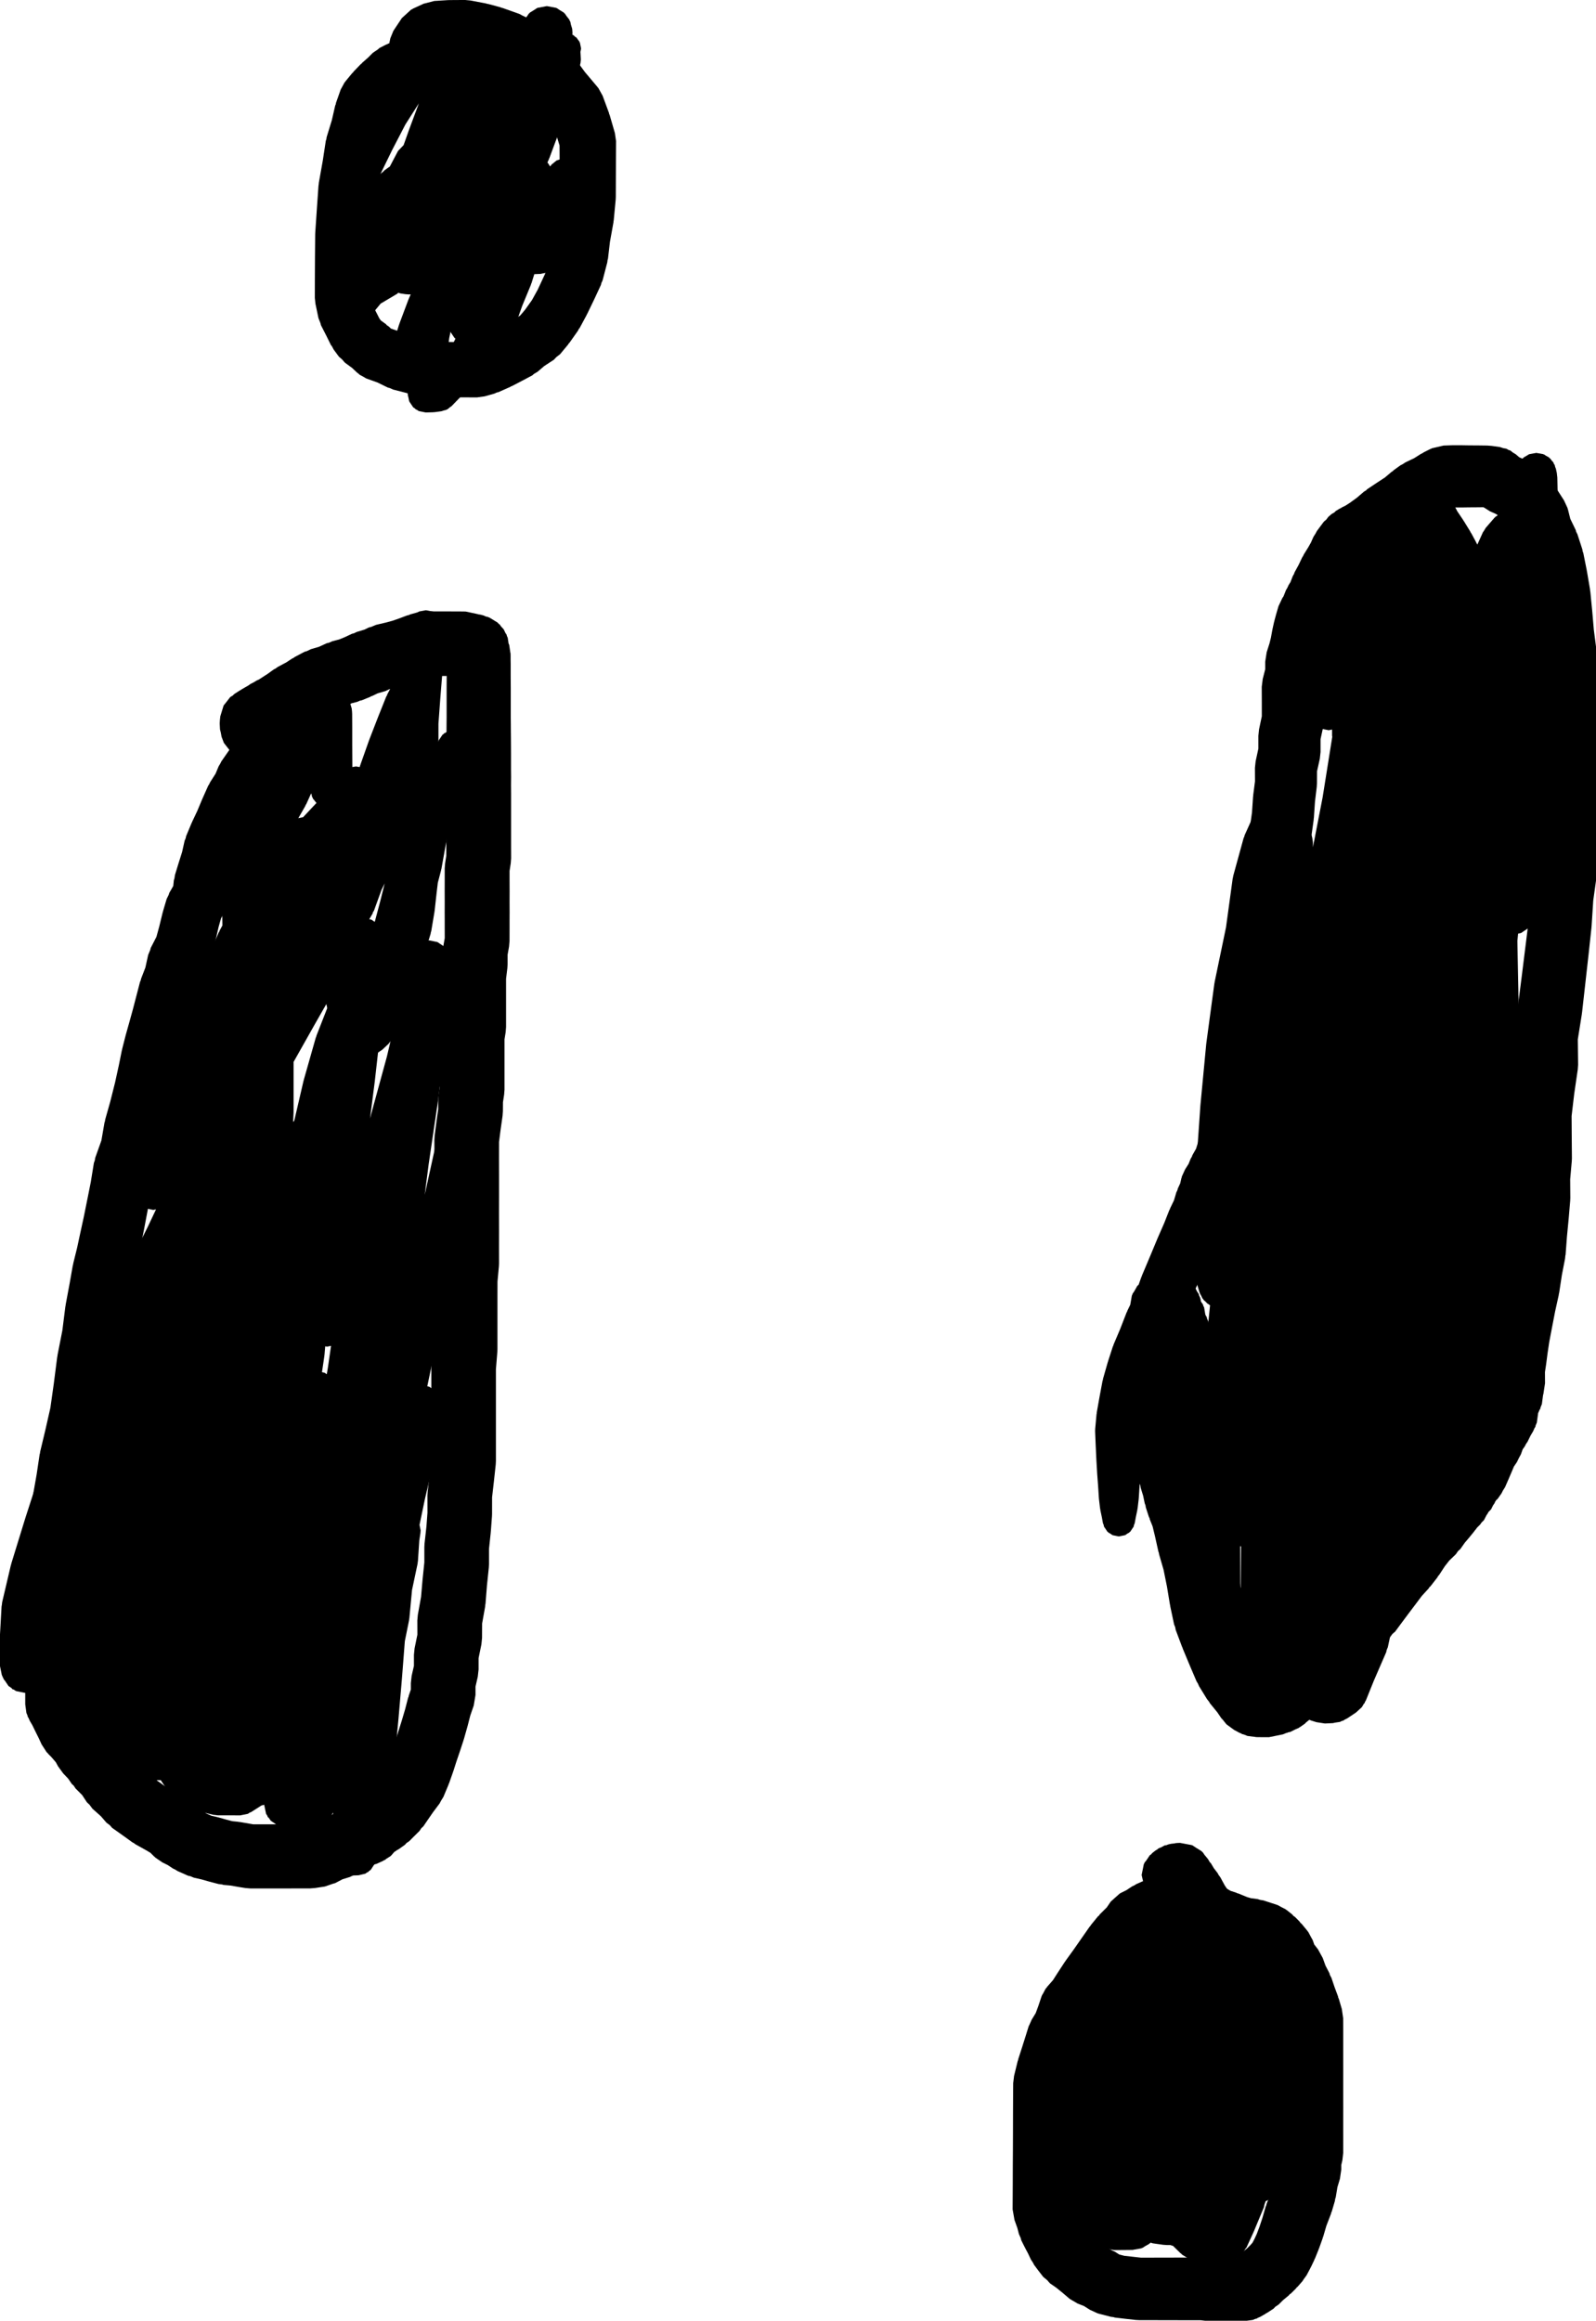 <?xml version="1.0" encoding="UTF-8" standalone="no"?>
<svg
   xmlns:dc="http://purl.org/dc/elements/1.1/"
   xmlns:cc="http://creativecommons.org/ns#"
   xmlns:rdf="http://www.w3.org/1999/02/22-rdf-syntax-ns#"
   xmlns:svg="http://www.w3.org/2000/svg"
   xmlns="http://www.w3.org/2000/svg"
   xmlns:sodipodi="http://sodipodi.sourceforge.net/DTD/sodipodi-0.dtd"
   xmlns:inkscape="http://www.inkscape.org/namespaces/inkscape"
   viewBox="0 0 251.65 365.857"
   width="251.65"
   height="365.857"
   version="1.1"
   id="svg54"
   sodipodi:docname="OM_Logo_SuperShort.svg"
   inkscape:version="0.92.4 (5da689c313, 2019-01-14)">
  <defs
     id="defs58" />
  <sodipodi:namedview
     pagecolor="#ffffff"
     bordercolor="#666666"
     borderopacity="1"
     objecttolerance="10"
     gridtolerance="10"
     guidetolerance="10"
     inkscape:pageopacity="0"
     inkscape:pageshadow="2"
     inkscape:window-width="1920"
     inkscape:window-height="1017"
     id="namedview56"
     showgrid="false"
     inkscape:zoom="0.53551554"
     inkscape:cx="-365.67755"
     inkscape:cy="25.545864"
     inkscape:window-x="-8"
     inkscape:window-y="-8"
     inkscape:window-maximized="1"
     inkscape:current-layer="svg54" />
  <rect
     id="rect4"
     height="0.724"
     width="0.724"
     y="-622.579"
     x="-1098.801"
     class="anchor"
     style="stroke-width:0.724" />
  <g
     id="g8"
     transform="matrix(0.724,0,0,0.724,-838.233,-622.579)">
    <rect
       id="rect6"
       height="1"
       width="1"
       y="0"
       x="0"
       class="anchor" />
  </g>
  <g
     id="g16"
     transform="matrix(0.724,0,0,0.724,79.775,11.473)">
    <path
       style="fill:#000000"
       inkscape:connector-curvature="0"
       id="path10"
       d="m -7.677,-15.733 3.409,0.656 0.177,0.068 0.251,0.034 2.644,0.713 0.225,0.105 0.216,0.037 3.726,1.327 0.594,0.326 0.786,0.377 2.947,1.974 0.067,0.074 0.14,0.073 3.025,2.223 0.271,0.319 0.451,0.305 2.813,2.819 0.307,0.456 0.314,0.269 2.508,3.414 2.774,3.295 0.059,0.102 0.101,0.096 0.806,1.452 0.112,0.19 0.002,0.016 0.004,0.006 1.386,3.751 0.042,0.232 0.11,0.232 1.136,3.916 0.254,1.756 v 0.039 l -0.024,3.776 -0.016,4.112 v 0 l -0.015,4.287 -0.002,0.006 -0.025,0.543 -0.423,4.481 -0.035,0.122 -0.033,0.363 -0.755,4.195 -0.431,3.69 -0.085,0.271 -0.067,0.524 -1.019,3.909 -0.275,0.608 -0.083,0.372 -1.459,3.141 -0.015,0.017 -0.004,0.021 -1.551,3.22 -0.077,0.086 -0.03,0.121 -1.516,2.813 -0.151,0.158 -0.214,0.425 -1.855,2.63 -0.139,0.121 -0.135,0.234 -1.762,2.121 -0.833,0.649 -0.496,0.535 -2.115,1.387 -1.459,1.251 -0.813,0.483 -0.279,0.265 -2.158,1.154 -0.06,0.015 -0.038,0.036 -2.237,1.161 -0.14,0.034 -0.217,0.138 -2.575,1.147 -0.357,0.077 -0.502,0.234 -2.137,0.601 -1.673,0.235 H -6.323 L -8.93,70.68 v 0 l -2.581,-0.008 -3,0.016 h -0.033 -2.942 l -1.684,-0.24 -2.558,-0.741 -2.853,-0.732 -0.73,-0.329 -0.384,-0.089 -2.302,-1.128 -2.32,-0.829 -0.095,-0.052 -0.082,-0.016 -0.336,-0.215 -1.075,-0.591 -0.235,-0.244 -0.212,-0.135 -1.173,-1.095 -1.572,-1.151 -0.59,-0.692 -0.682,-0.581 -1.165,-1.581 -0.377,-0.72 -0.191,-0.212 -0.979,-1.99 -10e-4,-0.004 -1.206,-2.362 -0.103,-0.424 -0.44,-1.11 -0.658,-3.157 -0.132,-1.256 V 49 l 0.007,-3.868 v 0 l 10e-4,-0.017 0.023,-4.709 v -10e-4 -0.022 l 0.047,-5.215 0.002,-0.009 0.012,-0.332 0.353,-5.229 v -0.002 l 0.353,-5.055 0.033,-0.126 0.043,-0.479 0.848,-4.751 0.668,-4.379 0.116,-0.333 0.069,-0.464 1.128,-3.683 0.729,-3.178 0.125,-0.295 0.051,-0.299 1.022,-2.899 0.007,-0.014 0.003,-0.014 0.102,-0.177 0.73,-1.34 0.088,-0.085 0.053,-0.092 1.527,-1.854 0.158,-0.124 0.129,-0.199 1.527,-1.588 0.203,-0.142 0.139,-0.186 1.331,-1.175 1,-1.005 1.113,-0.754 0.315,-0.291 1.507,-0.777 0.195,-0.047 0.22,-0.149 0.23,-0.046 0.239,-1.114 0.662,-1.621 0.073,-0.082 0.017,-0.055 1.758,-2.64 2.058,-1.872 0.207,-0.052 0.136,-0.119 2.367,-1.091 0.246,-0.055 2.044,-0.529 2.913,-0.18 0.367,-0.012 0.007,-0.002 3.361,-0.023 h 0.048 z M 1.9,1.984 0,2.771 H -0.037 L -2.083,2.743 -4.363,2.909 -5.325,3.065 -5.969,3.119 -6.329,3.102 -6.395,3.096 -7.398,3.267 -7.633,3.261 -8.373,3.22 l -0.21,0.057 -1.045,0.077 -0.921,0.121 -0.223,0.015 -0.05,0.013 -1.739,0.134 -1.359,0.164 h -0.008 l -1.361,0.174 -0.177,0.012 -0.043,0.012 -1.814,0.163 -0.133,0.006 -0.022,0.006 -1.825,0.118 -0.111,0.004 -0.013,0.003 -1.917,0.086 -0.089,0.002 -0.007,0.001 -0.113,0.003 -0.182,0.211 -0.15,0.113 -0.116,0.172 -1.318,1.323 -1.301,1.393 -0.744,0.916 -0.557,1.581 -0.67,3.048 -0.074,0.178 -0.032,0.216 -1.047,3.47 -0.605,4.06 -0.012,0.033 -0.005,0.064 -0.772,4.492 -0.302,4.742 v 0.001 l -0.306,4.978 0.046,4.998 v 0.027 0 l 0.023,4.706 v 0.02 0 l 0.007,3.242 0.38,1.782 0.876,1.668 0.015,0.061 0.035,0.038 0.801,1.573 0.322,0.436 1.108,0.8 0.218,0.254 0.385,0.248 0.49,0.465 1.439,0.505 0.339,0.184 0.215,0.049 2.088,0.995 2.413,0.62 0.065,0.029 0.072,0.01 1.785,0.517 h 2.08 l 0.032,10e-4 3.001,0.015 2.581,-0.008 h 10e-4 v 0 l 1.846,-0.005 0.947,-0.245 1.998,-0.917 2.085,-1.082 0.003,-0.001 1.552,-0.843 1.268,-1.087 0.425,-0.252 0.203,-0.22 1.711,-1.122 1.047,-1.233 1.507,-2.112 1.264,-2.291 1.415,-3.044 10e-4,-10e-4 1.162,-2.561 0.759,-2.914 0.344,-3.423 0.026,-0.091 0.023,-0.269 0.691,-4.176 0.371,-3.938 -0.014,-3.984 v 0 L 11.689,18.694 11.671,15.822 10.786,12.936 9.803,10.396 7.554,7.798 7.468,7.655 7.369,7.575 4.907,4.459 2.667,2.354 1.956,1.85 Z"
       fill-mode="evenodd" />
    <g
       id="g14"
       transform="translate(-9.25,40.375)">
      <path
         style="fill:#000000"
         inkscape:connector-curvature="0"
         id="path12"
         d="m 20.167,-54.517 0.074,0.045 0.076,0.015 0.508,0.343 1.023,0.628 0.104,0.132 0.127,0.086 0.366,0.542 0.615,0.785 0.074,0.238 0.133,0.197 0.133,0.657 0.265,0.853 0.036,0.305 0.041,0.679 -0.035,0.316 0.359,0.225 0.192,0.203 0.382,0.257 0.339,0.504 0.213,0.224 0.038,0.148 0.125,0.186 0.263,1.3 -0.144,0.713 0.006,0.138 v 0.001 l 0.077,1.396 0.006,0.19 -0.075,0.695 -0.629,2.909 -0.054,0.088 -0.042,0.254 -1.298,3.873 -1.288,4.503 -0.066,0.097 -0.04,0.213 -1.947,4.975 -1.416,3.812 -0.06,0.077 -0.029,0.134 -0.338,0.747 0.044,0.065 0.101,0.08 0.422,0.696 0.009,0.014 0.056,-0.078 0.12,-0.105 0.118,-0.198 1.112,-0.905 0.058,-0.02 0.035,-0.031 0.202,-0.05 1.112,-0.378 0.742,-0.111 0.623,-0.047 0.247,0.007 1.435,0.087 0.201,0.052 0.583,0.077 0.732,0.196 0.145,0.097 0.32,0.065 1.207,0.814 0.185,0.273 0.137,0.093 0.077,0.226 0.415,0.615 0.298,1.477 -0.192,0.953 0.007,0.097 0.012,0.296 -0.167,1.087 -0.568,1.81 -0.576,2.73 -0.063,0.101 -0.049,0.3 -1.184,3.561 -0.356,0.482 -0.18,0.57 -2.039,2.905 -1.254,2.469 -0.194,0.209 -0.937,1.173 -1.905,1.531 -0.554,0.312 -0.353,0.253 -0.166,0.04 -0.183,0.103 -0.855,0.148 -0.424,0.103 -1.081,0.048 h -0.002 l -0.329,0.017 -0.62,1.995 -0.071,0.1 -0.04,0.202 -1.901,4.606 -1.447,4.056 -0.081,0.107 -0.042,0.186 -1.382,2.993 -0.093,0.106 -0.039,0.15 -1.036,1.079 -0.248,0.284 -0.033,0.01 -0.027,0.028 -1.392,0.864 -0.209,0.06 -0.319,0.219 -1.274,0.271 -0.179,0.397 -0.082,0.095 -0.035,0.136 -2.384,4.38 -0.135,0.139 -0.048,0.157 -2.22,3.274 -0.194,0.174 -0.211,0.321 -2.276,2.349 -0.329,0.227 -0.573,0.459 -0.172,0.057 -0.137,0.094 -0.412,0.085 -0.579,0.189 -1.406,0.189 -0.391,0.027 -0.035,0.008 -1.507,0.039 -0.105,10e-4 -1.49,-0.3 -0.431,-0.291 -0.233,-0.072 -0.151,-0.187 -0.402,-0.271 -0.82,-1.217 -0.008,-0.039 -0.015,-0.019 -0.049,-0.118 -0.125,-0.637 -0.162,-0.663 -0.024,-0.494 -0.004,-0.192 v -0.053 l 0.015,-1.082 -0.893,0.181 -1.624,-0.328 -1.327,-0.895 -0.895,-1.327 -0.328,-1.624 0.168,-1.171 0.03,-0.107 0.002,-0.003 0.424,-1.424 0.131,-0.186 0.079,-0.355 1.169,-2.482 1.168,-3.749 0.04,-0.057 0.022,-0.119 2.005,-5.351 0.052,-0.066 0.025,-0.116 0.4,-0.896 -0.306,0.008 -0.142,0.002 -0.713,-0.054 -1.12,-0.172 -0.427,-0.149 -0.218,0.222 -3.574,2.123 -0.03,0.008 -1.308,1.581 -0.051,0.04 -0.042,0.068 -1.075,0.838 -0.074,0.023 -0.052,0.04 -0.309,0.07 -0.917,0.281 -0.397,0.045 -0.284,0.017 -0.17,0.033 -1.487,-0.293 -0.016,-0.01 -0.017,-0.004 -0.4,-0.27 -0.791,-0.517 -0.021,-0.03 -0.03,-0.02 -0.308,-0.456 -0.485,-0.687 -0.013,-0.053 -0.031,-0.046 -0.12,-0.592 -0.171,-0.725 -0.995,-1.476 -0.388,-1.922 V 5.762 L -27.965,4.82 -28.42,4.513 -28.664,4.436 -28.809,4.25 -29.204,3.984 -30.055,2.722 -30.073,2.632 -30.108,2.588 -30.238,2.248 -30.385,1.461 -30.513,0.928 -30.544,0.181 -30.548,0 v -2.102 l 0.024,-0.443 0.353,-3.295 0.079,-0.26 0.066,-0.453 1.193,-4.038 1.155,-4.688 0.078,-0.12 0.053,-0.296 1.918,-5.133 0.117,-0.15 0.058,-0.24 3.008,-5.878 0.022,-0.024 0.008,-0.031 3.085,-5.71 0.148,-0.154 0.053,-0.172 3.714,-5.414 0.025,-0.023 0.008,-0.023 3.518,-4.925 0.164,-0.143 0.164,-0.251 2.966,-3.09 1.164,-0.81 0.031,-0.007 0.015,-0.012 2.227,-0.932 0.006,-10e-4 0.005,-0.004 1.34,-0.27 v 0 0 l 0.25,0.009 0.764,0.056 0.503,0.136 0.498,0.095 0.108,0.069 0.119,0.032 0.398,0.296 0.419,0.265 0.076,0.101 0.101,0.075 0.26,0.409 0.273,0.366 0.157,-0.046 0.339,-0.229 1.368,-0.276 v 0 l 1.367,0.276 0.101,0.068 0.092,0.022 0.289,0.143 0.183,0.165 0.683,0.461 0.282,0.419 0.189,0.172 0.055,0.189 0.195,0.289 0.264,1.31 -0.025,0.126 -0.006,0.695 0.095,0.006 1.035,0.132 2.056,0.118 0.492,0.126 1.874,-3.143 0.836,-1.476 0.099,-0.472 0.485,-1.115 0.155,-0.714 0.01,-0.086 0.027,-0.088 0.026,-0.122 0.051,-0.123 0.164,-0.521 0.127,-0.629 0.131,-0.195 0.075,-0.24 0.616,-0.785 0.366,-0.542 0.127,-0.086 0.103,-0.132 1.024,-0.628 0.508,-0.343 0.075,-0.015 0.074,-0.045 2.009,-0.375 z m -23.265,71.878 -0.476,3.636 1.648,-3.096 0.181,-0.408 -0.217,-0.146 -0.799,-1.185 -0.039,-0.197 z m -9.557,-46.464 -2.888,5.57 -2.556,5.239 0.226,-0.248 0.376,-0.273 0.236,-0.274 1.105,-0.801 0.099,-0.032 1.765,-3.356 0.031,-0.032 0.012,-0.045 1.209,-1.262 1.157,-3.268 0.009,-0.013 0.004,-0.02 2.16,-5.806 z"
         fill-mode="evenodd" />
    </g>
  </g>
  <g
     id="g24"
     transform="matrix(0.724,0,0,0.724,48.878,110.181)">
    <path
       style="fill:#000000"
       inkscape:connector-curvature="0"
       id="path18"
       d="m 25.294,-19.076 1.497,0.016 1.392,0.007 h 2.25 l 0.05,0.001 1.068,0.007 h 1.068 l 0.093,0.001 1.182,0.016 2.693,0.577 0.055,0.038 0.437,0.056 0.72,0.187 0.503,0.229 0.382,0.077 0.428,0.178 h 0.002 l 0.001,0.001 0.032,0.013 1.707,1.047 0.261,0.289 0.214,0.144 0.246,0.365 0.614,0.681 0.38,0.794 0.253,0.375 0.054,0.265 0.183,0.383 0.191,1.272 0.134,0.287 0.25,1.689 0.047,0.221 0.008,0.498 10e-4,0.114 v 0.698 l 0.015,0.859 0.001,0.125 v 2.419 l 0.008,1.408 v 0.004 0 l 0.008,1.511 v 0.038 6.269 l 0.015,1.473 v 0.038 0 l 0.008,1.412 0.016,1.492 v 0.04 10e-4 l 0.008,1.511 v 0.005 0 l 0.008,1.68 v 0.035 3.498 l 0.015,1.644 v 0.07 0.06 l -0.015,1.788 0.015,1.701 v 0.066 11.674 l 0.008,2.425 v 0.024 l -0.082,1.074 -0.254,1.657 v 1.966 l 0.008,2.51 v 0.023 0.025 l -0.008,2.245 0.008,2.159 v 0.027 0.031 l -0.008,1.75 v 1.918 0.021 l -0.008,2.607 -0.003,0.017 -0.107,1.201 -0.31,1.743 v 2.061 l -0.052,0.849 -0.285,2.356 v 10.498 l -0.088,1.115 -0.248,1.552 v 10.952 l -0.082,1.073 -0.257,1.679 -0.013,2.002 -0.005,0.023 -0.066,0.927 -0.42,2.947 -0.35,2.74 -0.007,3.49 0.008,4.189 v 0.014 3.783 0.014 l -0.008,3.937 0.007,3.768 10e-4,0.015 -10e-4,0.015 -0.007,3.768 0.007,3.43 10e-4,0.017 -0.031,0.652 -0.306,3.302 -0.008,3.368 v 11.341 l -0.023,0.572 -0.313,3.838 v 19.97 l -0.041,0.76 -0.423,3.899 -0.001,0.004 -10e-4,0.001 -0.368,3.23 -0.007,3.638 v 0.003 l -0.019,0.509 -0.254,3.386 -0.01,0.037 -0.008,0.159 -0.373,3.501 v 3.32 l -0.038,0.729 -0.413,3.97 -0.314,3.955 -0.042,0.151 -0.046,0.515 -0.647,3.604 -0.014,3.164 -0.006,0.029 -0.136,1.35 -0.614,3.006 v 2.477 l -0.177,1.569 -0.496,2.173 v 1.807 l -0.384,2.294 -0.754,2.19 -0.609,2.368 -0.025,0.056 -0.009,0.059 -0.754,2.661 -0.053,0.112 -0.018,0.111 -0.786,2.399 -0.009,0.017 -10e-4,0.007 -0.776,2.284 -0.641,2.008 -0.039,0.075 -0.011,0.064 -0.871,2.482 -0.103,0.191 -0.03,0.145 -1.11,2.652 -0.532,0.869 -0.307,0.58 -1.434,1.914 -1.032,1.495 -0.001,0.001 -1.076,1.574 -0.403,0.36 -0.433,0.637 -1.171,1.159 -1.081,1.082 -0.582,0.392 -0.33,0.376 -1.407,0.994 -0.315,0.159 -0.343,0.255 -0.237,0.132 -0.784,0.895 -1,0.637 -0.248,0.224 -0.17,0.043 -0.276,0.175 -1.466,0.662 -0.298,0.065 -0.405,0.21 -0.535,0.18 -0.565,0.398 -0.413,0.209 -0.451,0.316 -1.902,0.976 -0.4,0.098 -0.769,0.38 -1.589,0.49 -1.669,0.867 -0.355,0.087 -1.833,0.633 -2.147,0.331 -1.1,0.086 h -2.928 l -1.918,0.008 h -0.03 -8.071 l -1.112,-0.089 -1.556,-0.25 -0.017,-0.006 -0.026,-0.003 -1.662,-0.288 -1.499,-0.135 -0.339,-0.098 -0.768,-0.098 -1.982,-0.516 -0.053,-0.024 -0.054,-0.007 -1.604,-0.457 -1.687,-0.382 -0.748,-0.315 -0.496,-0.105 -2.314,-1.027 -0.476,-0.303 -0.495,-0.235 -1.153,-0.761 -1.164,-0.574 -1.572,-1.081 -0.118,-0.141 -0.103,-0.069 -0.812,-0.806 -1.046,-0.618 -2.195,-1.218 -0.362,-0.271 -0.303,-0.156 -1.875,-1.352 v 0 l -2.56,-1.817 -0.493,-0.566 -0.74,-0.56 -1.216,-1.408 -1.839,-1.637 -0.653,-0.883 -0.541,-0.499 -1.043,-1.583 -1.424,-1.424 -0.436,-0.648 -0.396,-0.355 -0.779,-1.138 -1.125,-1.187 -0.057,-0.089 -1.024,-1.402 -0.473,-0.87 -0.193,-0.241 -0.835,-0.964 -0.662,-0.662 -0.109,-0.161 -0.221,-0.193 -1.094,-1.694 -0.627,-1.363 -0.667,-1.331 -0.012,-0.052 -0.045,-0.067 -0.657,-1.352 -0.578,-0.986 -0.248,-0.581 -0.181,-0.269 -0.06,-0.294 -0.236,-0.553 -0.258,-1.892 v -3.868 l 0.001,-0.023 0.007,-2.343 v -3.098 -0.017 l 0.008,-3.27 v -6.969 -0.015 l 0.008,-3.776 v -3.355 -0.017 l 0.008,-3.363 0.004,-0.019 0.151,-1.432 0.607,-2.834 0.018,-2.726 0.01,-0.046 0.131,-1.301 0.636,-3.118 0.019,-2.93 0.007,-0.034 0.099,-1.127 0.762,-4.319 0.666,-4.449 0.068,-0.196 0.042,-0.353 1.118,-4.668 v -0.001 l 1.11,-4.897 0.731,-5.181 0.755,-5.899 0.042,-0.128 0.028,-0.291 1.049,-5.331 0.66,-5.246 0.036,-0.11 0.024,-0.258 0.87,-4.662 10e-4,-0.002 0.682,-3.874 0.058,-0.159 0.031,-0.251 0.856,-3.466 0.68,-3.172 0.003,-0.008 0.785,-3.604 0.761,-3.776 0.003,-0.005 0.74,-3.715 0.677,-4.173 0.194,-0.542 0.101,-0.586 1.339,-3.754 0.68,-3.926 0.094,-0.258 0.052,-0.372 1.102,-3.902 1.05,-4.174 0.82,-3.745 0.662,-3.277 0.046,-0.115 0.021,-0.164 0.782,-3.069 0.023,-0.052 0.008,-0.056 0.791,-2.814 0.002,-0.006 0.752,-2.732 v 0 l 0.739,-2.847 0.003,-0.008 0.785,-3.016 0.157,-0.347 0.057,-0.304 0.956,-2.481 0.605,-2.748 0.449,-1.086 0.103,-0.423 1.245,-2.42 0.615,-2.25 0.756,-3.1 0.051,-0.116 0.02,-0.136 0.783,-2.646 0.473,-0.968 0.086,-0.321 0.881,-1.54 0.131,-1.241 0.13,-0.428 0.107,-0.713 0.783,-2.561 0.005,-0.01 0.771,-2.446 0.551,-2.458 0.234,-0.56 0.086,-0.428 1.207,-2.893 0.082,-0.134 0.02,-0.088 1.14,-2.412 1.073,-2.565 0.033,-0.054 0.008,-0.034 1.242,-2.79 0.231,-0.362 0.183,-0.397 1.2,-1.88 0.672,-1.613 0.333,-0.548 0.257,-0.516 1.57,-2.257 0.042,-0.037 0.039,-0.074 0.091,-0.125 -1.197,-1.538 -0.505,-1.334 -0.172,-0.93 -0.165,-0.664 -0.053,-1.038 -0.008,-0.315 0.036,-0.652 0.094,-0.86 0.709,-2.313 0.062,-0.08 0.017,-0.067 0.203,-0.216 1.166,-1.501 0.58,-0.357 0.275,-0.293 1.254,-0.804 0.197,-0.092 0.075,-0.074 1.065,-0.623 0.096,-0.041 0.075,-0.055 0.309,-0.172 0.486,-0.346 0.684,-0.347 0.722,-0.436 0.412,-0.173 0.601,-0.391 0.031,-0.015 0.011,-0.012 1.287,-0.833 1.335,-0.965 0.387,-0.199 0.445,-0.322 1.907,-1.02 1.208,-0.798 0.312,-0.149 0.299,-0.215 2.156,-1.145 0.423,-0.106 0.943,-0.452 1.776,-0.522 1.661,-0.768 0.485,-0.108 0.764,-0.339 1.471,-0.379 1.25,-0.512 1.535,-0.725 0.4,-0.091 0.623,-0.303 1.704,-0.513 0.94,-0.465 0.511,-0.121 1.045,-0.442 2.114,-0.497 1.471,-0.396 1.627,-0.567 v -0.001 l 1.573,-0.6 0.327,-0.061 0.344,-0.161 1.464,-0.408 1.938,-0.269 v 0 z m 2.888,14.085 -1.393,0.008 -0.567,0.006 -0.32,0.089 -1.401,0.535 -0.121,0.023 -0.121,0.064 -1.884,0.657 -0.251,0.043 -0.232,0.108 -1.797,0.5 -0.222,0.03 -0.15,0.063 -1.341,0.305 -0.695,0.352 -0.427,0.104 -0.816,0.391 -1.722,0.505 -1.194,0.576 -0.178,0.041 -0.251,0.15 L 11.296,0.298 10.881,0.381 10.385,0.605 9.043,0.962 7.462,1.693 7.07,1.78 6.487,2.064 4.926,2.533 3.681,3.215 2.476,4.026 2.174,4.173 1.873,4.393 0.892,4.926 0.577,5.325 0.511,5.379 0.455,5.473 l -1.11,1.303 -0.414,0.515 -0.532,0.893 -0.356,0.35 -0.514,0.751 -0.122,0.119 -0.288,0.516 -0.068,0.245 -0.99,1.643 -0.028,0.027 -0.009,0.031 -1.177,1.881 -0.084,0.08 -0.09,0.178 -1.436,2.019 -1.306,1.92 -0.978,1.534 -0.427,1.404 -0.45,0.903 -0.08,0.302 -1.164,2.02 -0.98,2.438 -0.003,0.004 -1.043,2.653 -0.096,0.164 -0.024,0.111 -1.114,2.426 -0.895,2.209 -0.466,2.194 -0.093,0.228 -0.041,0.275 -0.845,2.736 -10e-4,10e-4 -0.534,1.824 -0.182,1.946 -0.645,2.217 -0.083,0.109 -0.022,0.088 -1.146,2.075 -0.506,1.786 -0.701,3.061 -0.006,0.014 -10e-4,0.009 -0.72,2.997 -0.353,0.817 -0.099,0.428 -1.121,2.312 -0.488,2.438 -0.167,0.424 -0.075,0.435 -0.94,2.636 -0.652,2.726 -0.01,0.024 -0.002,0.022 -0.759,2.989 -0.011,0.025 -0.003,0.021 -0.76,2.822 -0.003,0.005 -0.714,2.712 -0.679,2.783 -0.639,3.235 -0.011,0.028 -0.004,0.038 -0.841,3.913 -0.027,0.067 -0.011,0.089 -1.095,4.419 -0.019,0.042 -0.006,0.045 -0.986,3.653 -0.691,4.161 -0.18,0.5 -0.095,0.557 -1.295,3.716 -0.561,3.711 -0.025,0.073 -0.014,0.146 -0.748,3.912 -0.002,0.005 -0.729,3.854 -0.006,0.014 -10e-4,0.013 -0.733,3.665 -0.002,0.004 -0.633,3.248 -0.027,0.068 -0.011,0.101 -0.766,3.351 -0.617,3.767 -0.007,0.017 -0.002,0.024 -0.786,4.459 -0.636,5.295 -0.044,0.14 -0.033,0.333 -1.049,5.33 -0.72,5.751 -0.004,0.012 -10e-4,0.022 -0.746,5.503 -0.054,0.164 -0.037,0.338 -1.162,5.348 -0.01,0.025 -0.003,0.026 -1.015,4.361 -0.625,4.279 -0.013,0.038 -0.007,0.077 -0.639,3.781 0.019,3 v 0.048 l -0.129,1.339 -0.607,3.103 0.019,2.738 v 0.05 l -0.156,1.468 -0.599,2.802 0.006,2.606 v 0.018 3.355 l 0.008,3.775 v 0.016 6.969 l 0.008,3.269 v 0.018 3.099 l 0.008,2.341 v 0.024 1.981 l 0.12,0.184 0.718,1.549 0.67,1.337 0.013,0.056 0.049,0.072 0.172,0.355 0.141,0.21 0.192,0.145 1.086,1.252 0.085,0.142 0.1,0.08 0.662,0.827 0.25,0.447 0.518,0.734 0.286,0.553 0.824,0.869 0.367,0.569 0.336,0.3 0.725,1.059 1.469,1.47 0.51,0.756 0.416,0.387 0.897,1.381 1.472,1.294 0.308,0.414 0.395,0.302 0.938,1.102 1.912,1.356 0.022,0.025 0.042,0.022 1.491,1.092 1.919,1.065 0.063,0.048 0.064,0.027 1.882,1.111 0.432,0.438 0.948,0.644 0.622,0.626 0.538,0.272 0.362,0.253 0.348,0.168 1.002,0.674 1.09,0.483 1.227,0.278 0.144,0.061 0.18,0.025 1.749,0.498 1.272,0.331 1.244,0.124 0.121,0.035 0.354,0.031 1.976,0.343 0.004,0.001 0.868,0.149 h 7.471 0.028 l 1.92,0.008 h 2.393 l 0.527,-0.081 1.214,-0.631 0.401,-0.099 0.797,-0.394 1.556,-0.48 0.951,-0.505 1.04,-0.735 1.444,-0.729 0.398,-0.207 0.036,-0.012 0.011,-0.005 0.01,-0.001 0.741,-0.249 0.229,-0.289 1.488,-1.108 0.036,-0.021 0.004,-0.003 0.004,-0.001 1.146,-0.638 0.628,-0.443 0.657,-0.657 0.713,-0.72 0.751,-1.098 10e-4,-10e-4 1.07,-1.578 0.089,-0.081 0.088,-0.166 0.992,-1.323 0.668,-1.594 0.751,-2.229 0.64,-2.003 0.005,-0.011 0.749,-2.301 10e-4,-0.003 0.714,-2.275 0.702,-2.371 0.642,-2.493 0.109,-0.242 0.041,-0.245 0.456,-1.325 v -1.424 l 0.177,-1.569 0.496,-2.172 v -2.396 l 0.142,-1.411 0.611,-2.991 -0.013,-3.049 v -0.031 0 l 0.112,-1.25 0.701,-3.898 0.325,-3.73 0.005,-0.02 0.004,-0.07 0.382,-3.677 v -3.328 l 0.043,-0.775 0.416,-3.758 0.221,-2.957 -0.007,-3.761 v -0.015 l 0.049,-0.828 0.431,-3.644 0.368,-3.395 v -19.875 l 0.024,-0.572 0.313,-3.838 V 130.23 l -0.008,-3.691 v -0.016 l 0.03,-0.652 0.307,-3.302 0.007,-3.108 -0.008,-3.767 v -0.016 -0.014 l 0.008,-3.769 -0.008,-3.936 v -0.015 -3.783 -0.013 l 0.008,-4.19 -0.008,-3.937 v -0.015 l 0.057,-0.895 0.425,-3.314 0.006,-0.021 0.003,-0.044 0.347,-2.43 -0.013,-1.992 V 87.263 L 28,86.19 28.254,84.533 V 73.56 l 0.089,-1.115 0.248,-1.552 V 60.529 l 0.051,-0.849 0.285,-2.355 v -2.26 l 0.11,-1.24 0.308,-1.733 -0.006,-1.965 V 50.105 48.187 L 29.332,46.439 V 46.406 46.38 l 0.007,-2.161 -0.007,-2.243 V 41.95 41.928 l 0.007,-2.511 v -2.511 l 0.083,-1.074 0.255,-1.668 0.007,-1.893 V 20.597 20.534 l 0.015,-1.704 -0.015,-1.785 v -0.063 -0.066 l 0.015,-1.649 V 11.77 11.737 l 0.008,-1.683 v 0 -0.002 L 29.715,8.537 V 8.536 8.502 l 0.016,-1.497 0.008,-1.413 v 0 -0.032 l 0.015,-1.478 v -6.268 -0.036 l 0.008,-1.515 v 0 0 l 0.007,-1.254 z"
       fill-mode="evenodd" />
    <g
       id="g22"
       transform="translate(-0.75,30.062)">
      <path
         style="fill:#000000"
         inkscape:connector-curvature="0"
         id="path20"
         d="m 27.427,-49.102 0.065,0.039 0.064,0.013 0.361,0.243 0.728,0.439 0.092,0.114 0.108,0.073 0.254,0.377 0.435,0.539 0.068,0.206 0.113,0.167 0.09,0.447 0.19,0.574 0.192,1.38 0.041,0.58 0.002,0.009 0.015,3.698 10e-4,0.019 v 0 l -0.048,0.636 -0.675,4.482 -0.401,4.989 -0.398,5.436 v 3.9 l 0.014,-0.02 0.061,-0.298 0.81,-1.201 0.28,-0.19 0.096,-0.14 0.227,-0.077 0.599,-0.404 1.471,-0.297 1.472,0.297 1.202,0.811 0.81,1.201 0.297,1.472 -0.029,0.468 -0.028,0.228 10e-4,0.053 0.001,0.092 -0.066,0.697 -0.119,0.628 -0.002,0.018 -0.003,0.009 -0.2,1.053 -0.049,0.081 -0.039,0.271 -0.716,2.387 -0.73,2.874 -0.132,0.2 -0.093,0.424 -0.577,1.25 -0.549,2.19 -0.036,0.056 -0.023,0.147 -0.533,1.685 -0.007,0.038 -0.034,0.091 -1.483,4.692 -1.255,6.938 -0.044,0.115 -0.022,0.172 -0.709,2.703 -0.269,2.272 v 10e-4 l -0.424,3.83 -0.019,0.062 -0.014,0.168 -0.708,4.225 -0.086,0.238 -0.047,0.318 -0.452,1.469 0.166,-0.029 v 0 l 1.769,0.357 1.444,0.974 0.974,1.444 0.357,1.769 -0.039,0.487 v 0.574 l 0.047,3.327 v 0.068 l -0.027,0.492 -0.677,6.234 -0.619,8.832 -0.013,0.049 -0.014,0.214 -1.454,11.13 -0.005,0.016 -0.003,0.037 -1.885,12.775 -0.855,6.62 2.179,-9.905 0.001,-10e-4 3.072,-14.562 0.02,-0.032 0.013,-0.104 2.421,-9.49 0.047,-0.072 0.03,-0.183 1.631,-4.819 0.104,-0.379 0.088,-0.131 0.058,-0.286 0.761,-1.129 0.261,-0.176 0.089,-0.131 0.213,-0.072 0.567,-0.383 1.383,-0.279 1.382,0.279 0.568,0.383 0.212,0.072 0.087,0.13 0.263,0.177 0.761,1.129 0.062,0.308 0.09,0.134 0.123,0.443 0.138,1.002 -0.129,0.969 -0.087,0.317 -0.055,1.157 -0.016,0.062 -0.027,0.332 -1.377,8.199 -0.035,0.061 -0.03,0.234 -2.782,10.572 -2.864,13.16 -0.024,0.038 -0.015,0.115 -0.077,0.288 -2.427,11.72 -3.335,19.19 -0.015,0.042 -0.008,0.072 -2.76,13.24 0.407,0.082 1.485,1.001 1.001,1.484 0.367,1.818 -0.029,0.519 -0.068,0.61 0.01,2.296 v 0.022 l -0.2,1.341 -0.588,1.92 -0.635,3.846 -0.039,0.108 -0.022,0.184 -2.186,9.218 -1.194,5.73 0.241,1.192 -0.047,0.612 -0.244,1.612 -0.298,4.515 -0.031,0.117 -0.044,0.412 -1.212,5.73 -0.58,6.157 -0.032,0.11 -0.031,0.308 -0.919,4.552 -0.627,8.066 -0.001,0.004 v 0.014 l -0.758,8.843 -0.001,0.005 -0.001,0.016 -0.774,8.169 -0.001,0.005 -0.001,0.013 -0.774,7.498 v 0.002 l -0.728,6.816 -0.087,0.287 -0.071,0.46 -1.603,5.13 -0.036,0.05 -0.019,0.106 -1.095,2.972 -0.028,0.037 -0.014,0.071 -0.799,1.222 -0.421,0.299 -0.145,0.186 -0.213,0.068 -0.409,0.29 -1.47,0.348 -1.419,0.055 -0.16,0.003 -1.482,-0.287 -0.028,-0.018 -0.029,-0.006 -0.392,-0.264 -0.778,-0.499 -0.037,-0.051 -0.05,-0.033 -0.295,-0.438 -0.477,-0.652 -0.023,-0.09 -0.052,-0.077 -0.113,-0.558 -0.19,-0.734 -0.015,-0.24 -0.009,-0.259 v -5.38 -0.006 l 0.006,-4.107 -1.22,1.783 -0.245,0.22 -0.263,0.396 -0.791,0.545 -0.327,0.293 -0.151,0.037 -0.175,0.121 -1.777,0.388 -1.731,0.031 -1.889,0.061 -0.161,0.003 -1.84,-0.371 -0.121,-0.082 -0.113,-0.027 -1.548,-0.754 -0.246,-0.223 -0.98,-0.654 -0.411,-0.602 -0.264,-0.238 -0.074,-0.256 -0.27,-0.393 -0.387,-1.829 -0.002,-0.154 -0.615,0.144 -2.313,1.476 -0.25,0.074 -0.407,0.274 -1.677,0.339 h -0.031 l -2.17,-0.016 h -2.675 l -1.009,-0.12 -2.209,-0.534 -0.162,-0.104 -0.391,-0.075 -2.971,-1.187 -0.116,-0.095 -0.966,-0.549 -2.278,-1.856 -0.453,-0.575 -0.394,-0.36 -1.465,-2.196 -1.268,0.003 -2.596,0.016 h -0.031 l -1.625,-0.278 -2.643,-0.928 -0.312,-0.236 -0.465,-0.124 -2.213,-1.267 -0.491,-0.489 -1.05,-0.918 -1.84,-2.592 -0.48,-0.948 -0.102,-0.128 -1.494,-3.837 -0.346,-1.813 v -0.008 l 0.005,-2.634 -0.091,-0.134 -0.327,-0.337 -0.062,-0.236 -0.206,-0.303 -0.421,-2.035 -0.008,-1.428 v -0.03 -2.691 -0.027 l 0.023,-4.541 0.003,-0.012 0.038,-0.611 0.009,-0.068 -0.695,1.388 -0.002,0.003 -2.252,4.475 -0.21,0.228 -0.08,0.266 -0.703,0.586 -0.825,0.897 -0.383,0.109 -0.289,0.241 -2.219,0.956 -0.435,0.091 -1.45,0.332 -1.84,0.055 -0.16,0.002 -1.995,-0.403 -0.464,-0.312 -0.294,-0.086 -0.247,-0.279 -0.625,-0.421 -0.799,-1.186 -0.199,-0.225 -0.344,-0.716 -0.028,-0.118 -0.082,-0.121 -0.409,-1.999 -0.008,-2.437 v -0.018 -0.01 l 0.008,-4.12 v -0.001 l 0.008,-0.276 0.345,-6.151 0.048,-0.189 0.08,-0.686 1.902,-8.095 0.06,-0.139 0.024,-0.161 3.089,-10.023 0.009,-0.02 0.002,-0.013 3.762,-11.619 0.14,-0.273 0.041,-0.19 5.901,-13.205 5.613,-13.954 0.033,-0.04 0.014,-0.066 5.875,-13.407 0.064,-0.076 0.027,-0.114 5.181,-10.393 1.772,-3.747 -0.593,0.12 -1.898,-0.383 -1.414,-0.954 -0.051,0.011 -1.839,-0.372 -1.502,-1.012 -1.013,-1.502 -0.371,-1.84 0.005,-0.221 0.008,-0.178 0.045,-0.181 0.087,-0.717 0.358,-1.458 0.003,-0.006 0.785,-3.183 0.04,-0.091 0.016,-0.105 1.453,-4.821 0.102,-0.144 0.059,-0.294 2.662,-6.284 2.513,-6.975 2.149,-7.36 0.13,-0.187 0.079,-0.373 2.883,-6.451 0.053,-0.061 0.021,-0.092 2.248,-4.5 0.17,-0.187 0.319,-0.582 0.863,-1.11 0.053,-0.043 0.281,-0.416 0.031,-0.022 0.023,-0.032 0.953,-0.625 0.482,-0.325 0.019,-0.004 0.017,-0.011 0.378,-0.075 0.81,-2.089 0.04,-0.049 0.017,-0.085 2.198,-5.073 0.119,-0.142 0.052,-0.203 0.617,-1.134 -0.044,-3.495 v -0.052 l 0.197,-1.226 0.415,-1.256 -1.421,-0.958 -0.995,-1.477 -0.366,-1.809 0.001,-0.043 0.007,-0.843 0.007,-0.029 0.06,-0.711 0.264,-1.54 0.116,-0.317 0.061,-0.364 0.775,-2.279 1.185,-3.709 0.033,-0.046 0.016,-0.093 1.503,-4.131 1.409,-4.453 0.305,-0.424 0.17,-0.591 2.556,-4.074 1.559,-3.248 0.008,-0.01 0.004,-0.015 1.285,-1.576 1.664,-1.301 0.666,-0.366 0.323,-0.218 0.115,-0.023 0.13,-0.072 1.438,-0.245 1.119,0.226 1.043,-2.284 0.159,-0.184 0.067,-0.24 1.525,-2.542 0.185,-0.181 0.242,-0.41 1.146,-1.346 0.185,-0.371 0.112,-0.122 0.024,-0.119 0.1,-0.148 0.054,-0.181 0.526,-0.68 0.316,-0.468 0.096,-0.065 0.077,-0.1 0.87,-0.539 0.434,-0.292 0.057,-0.011 0.055,-0.035 1.696,-0.319 1.696,0.319 0.056,0.035 0.057,0.011 0.433,0.292 0.87,0.539 0.078,0.1 0.096,0.065 0.315,0.468 0.526,0.68 0.054,0.179 0.101,0.15 0.116,0.574 0.223,0.746 0.069,0.644 0.026,0.483 0.002,0.009 0.015,2.941 v 0.027 3.853 l 0.024,3.935 v 0.018 0 l 0.002,0.847 0.79,-0.136 0.802,0.138 0.152,-0.473 0.022,-0.031 0.011,-0.063 1.882,-5.319 0.025,-0.033 0.011,-0.061 1.897,-4.892 0.005,-0.006 0.001,-0.007 1.802,-4.509 0.135,-0.166 0.062,-0.251 1.82,-3.409 0.199,-0.208 0.312,-0.528 0.363,-1.275 1.025,-4.278 0.325,-2.873 0.031,-0.099 0.024,-0.24 0.093,-0.452 0.005,-0.076 0.197,-1.423 0.192,-0.574 0.086,-0.426 0.111,-0.165 0.07,-0.208 0.434,-0.539 0.254,-0.377 0.108,-0.073 0.092,-0.114 0.729,-0.439 0.36,-0.243 0.065,-0.013 0.064,-0.039 1.45,-0.267 v 0 z m -75.467,188.99 -3.571,11.383 v 0 l -2.895,9.757 -0.878,3.935 2.64,-7.773 3.636,-11.736 2.479,-8.78 z m 52.496,-28.901 -0.39,-0.078 -0.156,1.842 -0.018,0.062 -0.016,0.223 -0.518,3.509 0.558,0.113 0.492,0.331 0.258,-1.562 0.667,-4.617 z M 1.79,40.801 1.789,40.803 -2.826,48.989 v 10.868 l -0.006,0.24 -0.089,1.944 0.24,-0.227 2.028,-8.733 0.038,-0.089 0.015,-0.11 2.615,-9.198 0.106,-0.222 0.036,-0.19 L 4.468,37.366 4.5,37.326 4.428,36.879 4.335,36.532 4.323,36.362 Z m 16.125,4.185 -1.427,1.343 -0.498,0.32 -0.425,0.313 -0.711,6.318 -0.005,0.014 -0.002,0.038 -1.018,7.946 0.751,-2.79 0.003,-0.006 2.922,-10.689 0.782,-3.332 z m -1.596,-33.453 -1.651,4.556 -0.188,0.245 -0.096,0.35 -0.724,1.229 0.431,0.086 0.055,0.037 0.063,0.014 0.632,0.443 0.109,-0.354 1.071,-4.042 v -10e-4 l 1,-3.985 z m -16.391,-18.658 -0.127,0.147 -0.053,0.2 -1.564,2.729 0.102,-0.068 0.988,-0.196 0.039,-0.061 L 2.156,-7.401 2.092,-7.489 1.386,-8.356 1.313,-8.571 1.198,-8.731 1.095,-9.213 1.001,-9.489 Z"
         fill-mode="evenodd" />
    </g>
  </g>
  <g
     id="g50"
     transform="matrix(0.724,0,0,0.724,-379.875,178.41)">
    <g
       id="g28"
       transform="translate(773.875,172.625)">
      <path
         style="fill:#000000"
         inkscape:connector-curvature="0"
         id="path26"
         d="M 1.054,-1.054 1.491,0 1.414,0.473 1.065,1.518 0.942,1.684 0.879,1.89 0.798,2.01 0.686,2.069 0.623,2.22 0.511,2.267 0.501,2.28 0.401,2.312 -0.42,2.652 -1.464,2.22 -1.501,2.131 -1.53,2.119 -1.56,2.048 -1.642,2.005 -1.716,1.895 -1.99,1.009 -1.822,0.302 -1.328,-0.679 -0.788,-1.266 0,-1.491 Z"
         fill-mode="evenodd" />
    </g>
    <g
       id="g32"
       transform="translate(784.625,169.25)">
      <path
         style="fill:#000000"
         inkscape:connector-curvature="0"
         id="path30"
         d="m -0.369,-13.909 0.074,0.046 0.077,0.016 0.664,0.447 1.329,0.831 0.102,0.134 0.13,0.088 0.437,0.648 0.059,0.047 0.669,0.823 0.342,0.601 0.253,0.249 0.641,1.078 0.829,1.083 0.217,0.402 0.392,0.536 0.945,1.743 0.42,0.629 0.263,0.218 0.606,0.349 1.188,0.382 0.259,0.134 0.205,0.04 1.928,0.791 0.882,0.255 1.431,0.186 0.524,0.171 0.712,0.114 1.894,0.618 0.007,0.003 1.055,0.339 0.077,0.04 0.077,0.013 0.634,0.353 1.132,0.583 0.107,0.106 0.12,0.067 1.186,0.942 0.236,0.294 0.37,0.252 1.003,1.013 0.188,0.282 0.228,0.179 1.246,1.507 0.075,0.13 0.124,0.12 0.672,1.258 0.306,0.531 0.011,0.063 0.029,0.055 0.298,0.854 0.793,1.019 0.014,0.026 0.023,0.022 1.025,1.877 0.015,0.042 0.005,0.009 0.002,0.009 0.581,1.611 0.856,1.643 0.088,0.355 0.349,0.667 0.665,1.966 v 0.001 l 0.772,2.078 0.046,0.254 0.123,0.256 0.652,2.223 0.281,1.922 0.011,0.055 0.008,2.437 v 0.023 5.624 l 0.008,3.101 v 0.019 0.018 l -0.008,3.017 v 2.754 l 0.008,2.51 v 0.023 0.023 l -0.008,2.427 v 2.16 l 0.008,1.918 v 0.03 0.032 l -0.008,1.666 v 1.58 l -0.173,1.541 -0.247,1.093 v 0.981 l -0.293,1.997 -0.553,1.849 -0.36,2.196 -0.12,0.334 -0.069,0.471 -0.685,2.319 -0.124,0.254 -0.041,0.22 -1.002,2.605 -0.692,2.363 -0.084,0.172 -0.028,0.161 -0.794,2.226 -0.067,0.121 -0.018,0.094 -0.795,1.971 -0.121,0.202 -0.03,0.133 -0.697,1.466 -0.098,0.145 -0.021,0.084 -0.865,1.63 -0.684,0.942 -0.192,0.317 -1.105,1.264 -0.187,0.139 -0.143,0.211 -1.098,1.086 -0.278,0.187 -0.176,0.225 -1.27,1.05 -0.947,0.947 -0.742,0.5 -0.378,0.405 -1.403,0.909 -0.253,0.118 -0.095,0.094 -1.144,0.655 -0.522,0.218 -0.242,0.163 -0.286,0.058 -0.572,0.239 -1.802,0.24 H 11.059 L 9.664,89.718 7.935,89.726 H 7.902 6.389 6.354 L 4.858,89.718 H 3.447 L 2.693,89.676 1.534,89.548 0.402,89.542 h -3.765 -0.029 l -1.835,-0.008 h -2.171 -0.029 l -1.835,-0.008 h -2.592 l -0.751,-0.041 -2.301,-0.255 -0.008,-0.003 -0.013,-0.001 -2.218,-0.263 -0.294,-0.092 -0.568,-0.073 -2.654,-0.683 -0.09,-0.041 -0.112,-0.016 -1.7,-0.779 -1.293,-0.822 -1.364,-0.532 -1.724,-1.007 -0.082,-0.087 -0.085,-0.051 -1.427,-1.218 -1.408,-1.135 -1.313,-0.907 -0.633,-0.714 -0.845,-0.697 -1.16,-1.503 -0.044,-0.08 -0.047,-0.04 -0.737,-0.996 -0.269,-0.511 -0.423,-0.643 -0.617,-1.309 -0.653,-1.231 -0.018,-0.071 -0.071,-0.104 -0.739,-1.475 -0.109,-0.454 -0.405,-0.909 -0.342,-1.32 -0.629,-1.764 -0.403,-2.294 v -0.039 l 0.016,-2.692 v 0 l 0.015,-2.927 0.008,-3.521 v 0 -0.028 l 0.024,-3.608 0.015,-3.767 0.008,-4.112 v 0 -0.015 l 0.016,-3.617 v 0 -0.018 l 0.024,-3.197 0.014,-0.068 0.174,-1.442 0.789,-3.234 0.087,-0.2 0.034,-0.218 0.8,-2.475 0.003,-0.005 0.777,-2.462 0.004,-0.007 0.689,-2.222 0.19,-0.378 0.452,-1.024 0.892,-1.462 0.565,-1.531 0.692,-2.076 0.063,-0.118 0.02,-0.108 0.276,-0.455 0.542,-1.029 0.208,-0.207 0.124,-0.204 1.263,-1.434 1.014,-1.588 0.013,-0.013 0.011,-0.023 1.587,-2.422 0.071,-0.066 0.072,-0.14 1.784,-2.468 1.529,-2.197 0.001,-0.001 1.91,-2.737 0.125,-0.111 0.124,-0.218 1.558,-1.914 0.223,-0.175 0.185,-0.273 1.51,-1.497 0.874,-1.279 1.989,-1.778 0.105,-0.027 0.068,-0.061 1.23,-0.606 1.224,-0.816 0.669,-0.321 0.164,-0.139 1.44,-0.643 0.146,-0.031 -0.314,-1.359 0.479,-2.372 0.104,-0.154 0.035,-0.15 0.417,-0.52 0.75,-1.113 0.309,-0.208 0.193,-0.242 0.449,-0.359 0.041,-0.023 0.021,-0.026 0.246,-0.193 0.337,-0.186 0.284,-0.251 0.633,-0.256 0.697,-0.385 0.444,-0.075 0.396,-0.161 0.597,-0.129 0.761,-0.083 0.23,-0.062 0.394,-0.03 0.548,-0.021 z M -5.42,3.12 -6.158,3.548 -7.19,4.188 -8.408,5.14 -8.755,5.331 -8.906,5.489 -9.133,5.63 l -0.315,0.566 -0.287,0.293 -0.461,0.741 -1.617,1.783 -1.179,1.567 -1.679,2.64 -0.002,10e-4 -1.468,2.303 -0.039,0.037 -0.038,0.078 -1.62,2.393 -1.291,2.201 -1.04,1.963 -0.205,0.215 -0.32,0.598 -0.72,0.949 -0.308,1.096 -0.044,0.093 -0.015,0.093 -0.723,2.246 -0.402,0.78 -0.083,0.32 -0.769,1.382 -0.449,1.596 -0.004,0.009 -0.718,2.535 -0.009,0.019 -0.001,0.011 -0.672,2.269 -0.511,2.232 0.018,2.419 v 0.023 0 l 0.015,3.613 v 0.018 0 l 0.008,4.112 0.016,3.768 0.023,3.604 0.001,0.031 v 0 l 0.007,3.521 0.016,2.929 v 10e-4 l 0.009,1.524 0.352,0.964 0.054,0.304 0.136,0.299 0.254,0.941 0.434,0.866 v 0.001 l 0.685,1.291 0.031,0.125 0.128,0.194 0.373,0.791 0.314,0.413 0.436,0.556 0.599,0.384 0.167,0.18 0.359,0.199 1.699,1.349 0.018,0.022 0.031,0.017 0.703,0.572 0.993,0.388 0.502,0.293 0.624,0.286 0.941,0.598 1.107,0.285 1.733,0.193 0.002,0.001 1.861,0.207 h 2.211 l 1.833,-0.008 h 0.031 2.171 l 1.834,-0.008 h 0.03 3.766 l 1.493,-0.008 h 0.038 v 0 l 0.753,0.042 1.142,0.126 h 1.029 l 1.494,-0.008 h 0.037 1.513 0.031 l 1.274,0.006 0.177,-0.115 0.664,-0.663 0.265,-0.179 0.171,-0.221 1.269,-1.066 0.694,-0.702 0.413,-0.481 0.408,-0.784 0.489,-1.056 0.606,-1.605 0.641,-1.922 0.711,-2.48 0.127,-0.263 0.042,-0.233 0.999,-2.637 0.466,-1.576 0.345,-2.189 0.119,-0.337 0.07,-0.489 0.385,-1.319 v -0.765 l 0.173,-1.541 0.248,-1.092 V 51.55 l -0.008,-1.663 v -0.034 -0.029 l 0.008,-1.919 v -2.16 l -0.008,-2.426 v -0.024 -0.021 l 0.008,-2.512 v -2.754 l -0.008,-3.016 v -0.019 -0.018 l 0.008,-3.102 v -5.624 -0.022 l 0.004,-1.405 -0.328,-1.093 -0.741,-1.995 -0.026,-0.146 -0.074,-0.142 -0.492,-1.492 -0.813,-1.56 -0.078,-0.318 -0.313,-0.571 -0.376,-1.044 -0.81,-1.027 -0.037,-0.068 -0.061,-0.059 -0.741,-1.388 -0.264,-0.477 -0.005,-0.026 -0.008,-0.015 -0.253,-0.726 -0.238,-0.283 -0.359,-0.355 -1.15,-0.355 L 10.155,11.484 9.798,11.368 9.201,11.286 7.384,10.776 7.01,10.6 6.706,10.54 4.678,9.723 3.058,9.217 2.668,9.019 1.748,8.64 -0.056,7.62 -0.35,7.329 -1.081,6.902 -2.599,5.627 -3.307,4.709 -3.916,4.152 -4.792,2.839 Z"
         fill-mode="evenodd" />
    </g>
    <g
       id="g36"
       transform="translate(785.688,194.25)">
      <path
         style="fill:#000000"
         inkscape:connector-curvature="0"
         id="path34"
         d="m -2.647,-26.207 1.102,0.04 1.192,0.281 0.856,0.172 0.066,0.045 0.076,0.018 1.027,0.726 0.683,0.46 0.029,0.043 0.043,0.03 0.774,1.182 0.403,0.597 0.005,0.025 0.015,0.023 0.403,2.046 0.976,1.373 v 0 0 l 0.005,0.009 0.685,1.351 0.008,0.045 0.016,0.033 0.181,0.584 1.477,-2.052 0.296,-0.255 0.292,-0.433 0.963,-0.649 0.447,-0.386 0.196,-0.048 0.218,-0.147 2.235,-0.451 0.206,0.003 1.102,0.04 1.166,0.275 0.838,0.169 0.065,0.044 0.074,0.017 1.005,0.711 0.668,0.45 0.028,0.041 0.042,0.03 0.758,1.156 0.394,0.585 0.005,0.025 0.014,0.022 0.429,2.172 -0.016,0.08 v 8.411 l -0.015,0.417 -0.422,5.736 -0.003,0.013 -0.003,0.06 -0.128,1.419 0.514,0.346 1.247,1.85 0.271,1.344 0.01,0.019 0.409,1.306 0.264,1.698 V 9.079 L 21,9.253 l 0.001,0.005 0.261,0.769 0.151,0.902 -0.262,1.174 -0.207,0.269 v 5.451 l -0.019,0.462 -0.43,5.148 -0.025,0.089 -0.024,0.31 -0.761,4.74 -0.113,0.317 -0.064,0.422 -1.112,3.568 -0.124,0.248 -0.039,0.192 -1.092,2.628 v 0 10e-4 l -0.007,0.017 -0.023,0.027 -1.15,1.715 -0.607,0.414 -0.232,0.281 -0.49,0.235 v 0.002 l -0.252,0.718 -0.109,0.549 -2.214,5.327 -0.048,0.057 -0.019,0.092 -1.521,3.316 -0.213,0.245 -0.644,1.069 -0.969,0.782 -0.21,0.241 -0.139,0.041 -0.205,0.165 -1.927,0.641 -1.818,0.256 -0.681,0.049 -0.041,0.009 -1.928,0.031 -0.097,0.001 -2.2,-0.444 L -0.61,51.779 -2.105,51.15 H -2.106 V 51.149 L -2.163,51.126 -3.553,50.271 -3.741,50.063 -3.9,49.958 -5.514,48.373 -6.12,48.175 h -0.774 l -0.776,-0.055 -2.302,-0.324 -0.358,-0.121 -0.089,-0.013 -0.386,0.31 -0.862,0.485 -0.455,0.312 -0.156,0.033 -0.171,0.096 -1.603,0.279 -0.265,0.056 -2.266,0.023 h -0.037 v 0 l -1.764,0.008 h -0.027 l -2.123,-0.408 -0.1,-0.04 -0.002,-0.001 -0.002,-10e-4 -2.21,-0.882 -0.324,-0.192 -0.184,-0.046 -0.22,-0.193 -0.711,-0.422 -1.014,-1.099 -0.071,-0.063 -0.043,-0.06 v -10e-4 0 l -1.057,-1.505 -0.27,-0.537 -0.334,-0.548 -1.086,-2.565 -0.001,-0.008 -0.467,-2.218 -0.032,-3.276 v -0.058 -3.589 l -1.459,-2.415 -0.003,-0.01 -0.72,-1.83 -0.682,-3.322 -0.114,-1.105 -0.009,-0.043 -0.032,-4.032 v -0.019 -0.001 l -0.023,-4.874 v -0.03 l 0.02,-0.481 0.414,-4.983 0.048,-0.171 0.052,-0.51 1.092,-5.253 0.137,-0.339 0.06,-0.356 1.862,-5.337 0.051,-0.094 0.014,-0.075 1.864,-4.747 0.863,-1.476 0.017,-0.016 0.01,-0.016 3.365,-4.135 0.328,-0.259 0.269,-0.369 3.61,-3.275 1.031,-0.642 0.284,-0.259 2.994,-1.498 0.178,-0.043 0.193,-0.13 2.271,-0.458 h 0.046 l 0.948,0.007 0.431,-0.753 1.864,-2.275 0.209,-0.165 0.173,-0.256 1.08,-0.728 0.522,-0.41 0.13,-0.03 0.132,-0.089 2.284,-0.461 z"
         fill-mode="evenodd" />
    </g>
    <g
       id="g40"
       transform="translate(789.5,232.875)">
      <path
         style="fill:#000000"
         inkscape:connector-curvature="0"
         id="path38"
         d="M 1.557,-3.687 2.829,-2.829 3.687,-1.557 4.001,0 3.64,1.663 2.66,2.989 1.24,4.253 0.972,4.417 0.835,4.569 0.431,4.846 0.421,4.889 0.341,5.041 0.161,5.231 0.107,5.298 -0.308,5.913 -0.798,6.244 -1.004,6.461 -1.203,6.517 -1.492,6.712 -2.942,7.005 -4.393,6.712 -4.682,6.517 -4.881,6.461 -5.083,6.246 -5.577,5.913 -5.992,5.298 -6.093,5.172 -6.236,5.021 -6.295,4.91 -6.32,4.811 v 0 L -6.375,4.729 -6.418,4.517 -6.709,3.644 -6.722,3.555 -6.759,3.419 -6.904,2.354 l 0.311,-1.542 0.084,-0.124 0.027,-0.116 0.268,-0.321 0.47,-0.698 0.25,-0.169 0.152,-0.182 1.378,-1.049 1.325,-1.16 1.204,-0.729 L 0,-4.001 Z"
         fill-mode="evenodd" />
    </g>
    <g
       id="g44"
       transform="translate(768.688,84.625)">
      <path
         style="fill:#000000"
         inkscape:connector-curvature="0"
         id="path42"
         d="m 74.428,-234.092 1.399,0.023 2.238,0.016 v 0 h 0.036 l 1.854,0.024 0.04,0.008 0.805,0.057 1.884,0.264 0.689,0.231 0.707,0.128 0.426,0.253 0.441,0.148 0.525,0.424 0.594,0.351 0.79,0.675 1.045,0.479 0.608,0.396 0.487,0.251 1.434,1.041 0.074,0.086 0.141,0.078 1.605,1.278 0.518,0.645 0.602,0.497 1.411,1.839 0.175,0.322 0.154,0.145 1.498,2.328 0.787,1.696 0.026,0.177 0.057,0.13 0.509,2.03 1.189,2.456 0.078,0.337 0.276,0.539 1.079,3.316 0.071,0.44 0.138,0.355 0.75,3.74 0.016,0.158 0.026,0.072 0.666,3.912 0.034,0.386 0.034,0.118 0.419,4.26 0.004,0.092 0.005,0.018 0.341,3.981 0.489,3.765 0.057,0.868 0.002,0.007 0.008,3.776 0.015,3.859 v 0.015 0 l 0.008,3.867 v 0.014 4.281 l 0.008,4.107 0.016,4.111 v 0.002 0 l 0.015,4.202 v 0.015 0 l 0.008,4.619 0.016,4.776 0.031,4.947 0.04,5.119 v 0.055 l -0.065,0.94 -0.776,5.565 -0.365,5.646 -0.012,0.045 -0.012,0.226 -0.629,5.837 -0.001,0.004 -0.72,6.422 -10e-4,0.003 -0.709,6.309 -0.024,0.078 -0.017,0.214 -0.874,5.469 0.063,5.44 0.001,0.088 -0.075,1.029 -0.775,5.32 -0.567,4.817 0.029,4.502 0.039,4.611 0.001,0.066 -0.029,0.645 -0.35,3.945 0.029,4.013 v 0.056 l -0.026,0.618 -0.314,3.728 -0.004,0.014 -0.002,0.047 -0.383,3.985 -0.299,3.964 -0.052,0.189 -0.061,0.641 -0.695,3.59 -0.596,3.91 -0.055,0.156 -0.032,0.292 -0.79,3.577 -0.697,3.605 -0.002,0.005 -0.587,3.087 -0.358,2.408 -0.318,2.443 -0.012,0.038 -0.007,0.089 -0.229,1.512 0.005,1.07 0.007,1.337 v 0.048 l -0.352,2.308 -0.069,0.223 -0.264,2.006 -0.28,0.683 -0.063,0.314 -0.167,0.247 -0.219,0.535 -0.083,0.148 v 0.009 l -0.289,2.105 -0.256,0.596 -0.064,0.318 -0.2,0.296 -0.275,0.639 -0.593,1.002 -0.622,1.277 -0.368,0.54 -0.238,0.476 -0.466,0.662 -0.39,1.092 -0.414,0.752 -0.46,0.947 -0.645,0.952 -0.46,1.101 -0.007,0.012 -0.775,1.812 -0.007,0.012 -0.685,1.566 -0.445,0.704 -0.313,0.622 -0.85,1.206 -0.309,0.27 -0.3,0.477 -0.036,0.168 -0.331,0.461 -0.455,0.909 -0.63,0.643 -0.028,0.138 -0.348,0.511 -0.533,1.041 -0.55,0.552 -0.282,0.416 -0.667,0.661 -0.406,0.548 -0.113,0.095 -0.102,0.18 -1.182,1.448 -0.061,0.048 -0.05,0.083 -0.766,0.895 -0.985,1.397 -0.479,0.418 -0.487,0.7 -1.44,1.382 -0.962,1.23 -1.262,1.932 -0.173,0.16 -0.184,0.337 -1.521,1.956 -0.207,0.169 -0.183,0.292 -1.508,1.651 -1.298,1.732 -0.002,0.002 v 0 l -1.605,2.126 v 0 l -1.477,1.982 h -10e-4 l -1.41,1.909 -0.573,0.486 -0.534,0.719 -0.973,0.861 -0.17,0.356 -0.939,1.403 -0.178,0.3 -1.018,1.188 -0.227,0.172 -0.178,0.264 -0.324,0.324 -0.129,0.246 -1.232,1.71 -0.277,0.225 -0.122,0.169 -1.06,0.975 -0.891,0.891 -0.847,0.57 -0.434,0.468 -0.479,0.312 -0.252,0.252 -0.532,0.359 -0.318,0.379 -0.544,0.408 -0.76,0.768 -0.31,0.21 -0.202,0.263 -0.714,0.604 -0.755,0.821 -0.615,0.443 -0.403,0.486 -1.303,0.996 -0.373,0.312 -0.653,0.94 -1.154,0.962 -0.184,0.206 -1.067,0.739 -0.158,0.079 -0.119,0.107 -0.623,0.26 -1.225,0.608 -0.357,0.055 -0.282,0.118 -0.26,0.061 -0.434,0.194 -0.095,0.02 -0.089,0.061 -3.096,0.625 h -1.513 l -0.106,-0.001 -1.182,-0.016 -0.153,-0.033 -1.731,-0.219 -0.847,-0.333 -0.319,-0.069 -0.196,-0.134 -0.405,-0.16 -1.088,-0.584 h -0.002 v -10e-4 l -0.044,-0.024 -1.685,-1.234 -0.88,-1.098 -0.199,-0.18 -0.895,-1.318 -1.615,-1.982 -0.199,-0.349 -0.421,-0.522 -1.739,-2.829 -0.271,-0.608 -0.287,-0.467 -1.486,-3.483 -0.012,-0.056 -0.034,-0.056 -1.486,-3.566 -0.03,-0.147 -0.092,-0.164 -1.403,-3.732 -0.11,-0.593 -0.243,-0.609 -0.824,-3.9 L 10.841,18.476 10.795,18.348 10.148,14.424 9.409,10.773 8.423,7.369 8.378,7.056 8.287,6.833 7.533,3.441 7.532,3.433 7.015,1.306 6.405,-0.215 6.354,-0.476 6.206,-0.766 5.542,-2.81 5.464,-3.294 5.308,-3.687 4.959,-5.355 4.413,-7.124 4.335,-7.632 4.214,-7.95 4.173,-7.403 4.009,-4.838 3.999,-4.801 3.989,-4.619 3.753,-2.609 3.72,-2.505 3.695,-2.263 3.362,-0.678 3.178,0.329 3.167,0.348 3.16,0.416 3.087,0.761 2.982,0.931 2.894,1.365 2.143,2.479 1.938,2.617 1.873,2.722 1.681,2.79 1.028,3.23 -0.336,3.506 -1.701,3.23 -2.353,2.79 -2.545,2.722 -2.61,2.617 -2.815,2.479 -3.567,1.365 -3.659,0.909 -3.764,0.738 -3.828,0.44 -3.84,0.332 -3.854,0.307 l -0.189,-1.03 -0.319,-1.513 -0.03,-0.281 -0.035,-0.112 -0.232,-1.969 -0.013,-0.213 -0.01,-0.04 -0.165,-2.581 -0.192,-2.536 -0.004,-0.086 -0.003,-0.012 -0.18,-3.087 -0.001,-0.062 -0.002,-0.007 -0.133,-2.84 -0.001,-0.034 -10e-4,-0.003 -0.133,-3.178 -0.005,-0.227 0.022,-0.473 0.289,-3.144 0.03,-0.104 0.028,-0.317 0.576,-3.245 0.003,-0.009 v -0.007 l 0.67,-3.582 0.075,-0.197 0.038,-0.271 1.027,-3.592 0.035,-0.073 0.011,-0.071 1.052,-3.252 0.125,-0.242 0.037,-0.183 1.421,-3.35 1.415,-3.644 0.14,-0.24 0.035,-0.153 0.624,-1.286 0.353,-2.021 0.105,-0.185 0.034,-0.17 0.387,-0.574 0.666,-1.176 0.284,-0.251 0.575,-1.629 0.089,-0.164 0.025,-0.124 1.77,-4.198 0.004,-0.006 1.678,-4.033 0.024,-0.039 0.005,-0.024 1.414,-3.233 1.094,-2.779 0.138,-0.235 0.034,-0.15 0.845,-1.748 0.517,-1.747 0.236,-0.484 0.069,-0.313 0.543,-1.178 0.244,-1.087 0.068,-0.16 0.03,-0.208 0.7,-1.534 0.015,-0.035 0.003,-0.004 0.759,-1.199 0.442,-1.109 0.301,-0.507 0.062,-0.235 0.816,-1.434 0.443,-1.42 0.194,-0.385 0.438,-0.992 1.324,-2.175 0.924,-1.936 1.021,-2.299 0.716,-1.977 0.202,-1.929 0.009,-0.03 0.006,-0.093 0.316,-2.474 0.362,-1.116 0.14,-0.667 0.732,-1.661 0.268,-1.712 0.074,-0.209 0.044,-0.35 0.736,-2.912 0.003,-0.006 0.493,-1.972 -0.023,-2.415 -0.001,-0.067 0.032,-0.653 0.323,-3.309 0.009,-0.032 0.007,-0.104 0.361,-2.951 -0.007,-2.685 v -0.018 l 0.032,-0.655 0.331,-3.392 0.011,-0.036 0.007,-0.117 0.368,-2.951 v -3.106 l 0.023,-0.549 0.314,-3.856 0.007,-3.596 0.002,-0.009 0.084,-1.05 0.633,-3.927 0.383,-3.902 0.331,-3.815 0.02,-0.071 0.018,-0.252 0.472,-3.388 0.236,-3.473 0.019,-0.07 0.021,-0.318 0.378,-2.917 -0.014,-2.905 v -0.034 l 0.154,-1.435 0.595,-2.743 v -2.799 l 0.147,-1.405 0.601,-2.842 v -2.968 l -0.015,-3.429 v -0.033 l 0.214,-1.692 0.542,-2.114 v -1.658 0 l 0.324,-2.071 0.61,-1.912 0.311,-1.251 0.301,-1.657 0.031,-0.082 0.014,-0.134 0.345,-1.559 0.049,-0.116 0.02,-0.15 0.424,-1.563 0.02,-0.043 0.006,-0.041 0.432,-1.477 0.007,-0.015 0.003,-0.016 0.82,-1.738 0.28,-0.428 0.524,-1.327 0.302,-0.512 0.285,-0.618 0.383,-0.596 0.517,-1.34 0.292,-0.504 0.065,-0.253 0.926,-1.7 0.771,-1.622 0.196,-0.293 0.144,-0.323 1.026,-1.658 0.524,-0.933 0.557,-1.257 0.455,-0.715 0.277,-0.529 0.764,-1.031 0.007,-0.006 0.005,-0.01 0.769,-1.026 0.499,-0.419 0.454,-0.604 0.664,-0.582 0.693,-0.419 0.297,-0.303 0.811,-0.488 0.268,-0.117 0.22,-0.152 0.846,-0.423 0.959,-0.621 1.473,-1.072 1.547,-1.326 0.446,-0.265 0.218,-0.239 1.993,-1.33 0.054,-0.025 0.021,-0.023 1.829,-1.197 1.43,-1.217 0.286,-0.17 0.15,-0.173 1.494,-1.08 0.497,-0.255 0.575,-0.382 1.919,-0.919 1.481,-0.935 0.327,-0.15 0.289,-0.198 1.474,-0.739 0.132,-0.032 0.142,-0.1 2.571,-0.599 1.755,-0.06 0.243,-0.005 h 1.934 z m 3.678,13.502 h -0.043 l -0.001,0.001 -2.237,0.015 -1.391,0.023 -0.117,10e-4 H 72.59 l -0.161,0.01 -1.475,0.946 -0.384,0.179 -0.345,0.231 -1.737,0.845 -0.793,0.572 -1.525,1.317 -0.495,0.296 -0.237,0.256 -2.161,1.414 -0.004,0.002 -1.649,1.099 -1.44,1.235 -0.286,0.17 -0.15,0.175 -1.831,1.332 -0.225,0.117 -0.1,0.107 -1.403,0.908 -0.355,0.166 -0.326,0.224 -0.848,0.425 -0.206,0.275 -0.007,0.006 -0.006,0.011 -0.282,0.371 -0.37,0.835 -0.223,0.35 -0.047,0.18 -0.774,1.378 -0.06,0.061 -0.068,0.152 -0.897,1.45 -0.696,1.465 -0.125,0.187 -0.027,0.105 -0.81,1.487 -0.625,1.583 -0.302,0.513 -0.285,0.618 -0.383,0.596 -0.517,1.339 -0.361,0.624 -0.333,0.687 -0.085,0.126 -0.136,0.465 -0.002,0.003 -0.346,1.227 -0.266,1.203 -0.314,1.733 -0.058,0.153 -0.029,0.237 -0.43,1.729 -0.08,0.179 -0.031,0.197 -0.349,1.094 v 1.459 0 l -0.214,1.692 -0.546,2.129 -0.012,2.584 v 3.683 l -0.154,1.435 -0.611,2.825 v 2.802 l -0.16,1.466 -0.608,2.742 -0.012,2.634 -0.003,0.013 -0.045,0.76 -0.385,3.202 -0.24,3.535 -0.023,0.084 -0.026,0.37 -0.481,3.454 -0.322,3.705 -0.006,0.022 -0.004,0.078 -0.439,4.148 -0.028,0.093 -0.022,0.266 -0.589,3.571 0.007,3.301 v 0.015 l -0.022,0.549 -0.314,3.849 v 3.252 l -0.052,0.837 -0.414,3.316 -0.3,2.93 -0.007,2.771 -10e-4,0.008 -0.052,0.825 -0.424,3.328 -0.306,2.859 -0.029,2.95 -0.025,0.12 -0.22,1.606 -0.806,2.895 -0.003,0.007 -0.686,2.489 -0.393,2.236 -0.364,0.982 -0.122,0.564 -0.723,1.589 -0.228,1.551 -0.002,0.004 -0.387,2.665 -0.23,0.675 -0.121,0.659 -1.13,2.978 -0.12,0.209 -0.031,0.144 -1.208,2.639 -0.037,0.056 -0.007,0.033 -1.117,2.305 -0.194,0.286 -0.139,0.305 -1.148,1.817 -0.484,1.37 -0.23,0.421 -0.293,0.678 -1.001,1.675 -0.559,1.267 -0.286,0.45 -0.219,0.459 -0.547,0.82 -0.201,0.734 -0.321,0.688 -0.086,0.372 -0.66,1.345 -0.566,1.779 -0.31,0.607 -0.076,0.31 -1.025,1.99 -1.145,2.666 -0.082,0.133 -0.02,0.085 -1.571,3.238 -1.802,3.93 -0.016,0.018 -0.005,0.023 -0.959,2.014 0.333,0.669 0.361,0.535 0.065,0.322 0.19,0.384 0.128,0.405 0.073,0.473 0.063,0.118 0.395,0.568 0.064,0.287 0.183,0.339 0.255,1.532 0.117,0.274 0.2,0.298 0.067,0.331 0.268,0.631 0.287,2.117 -0.001,0.083 -0.007,0.716 v 4.161 0.02 l -0.008,3.101 v 8.145 0.015 l -0.008,4.028 v 8.485 l 0.2,1.036 0.529,1.714 0.067,0.436 0.131,0.331 0.342,1.636 0.462,1.456 0.705,1.759 0.102,0.521 0.259,0.601 0.661,2.72 0.019,0.152 0.035,0.087 0.698,3.207 0.999,3.454 0.056,0.384 0.106,0.269 0.839,4.066 0.024,0.225 0.038,0.106 0.656,3.884 0.683,3.175 1.191,3.13 1.427,3.385 0.002,0.009 1.283,2.974 1.051,1.691 0.505,-0.421 0.177,-0.104 0.095,-0.114 0.909,-0.696 0.653,-0.696 0.392,-0.278 0.267,-0.348 0.857,-0.724 0.959,-0.951 0.517,-0.346 0.307,-0.365 0.559,-0.42 0.441,-0.44 0.228,-0.154 1.129,-0.934 0.444,-0.283 0.39,-0.389 0.11,-0.074 0.073,-0.103 0.228,-0.215 0.09,-0.167 1.234,-1.678 0.077,-0.062 0.037,-0.055 0.962,-0.962 0.123,-0.143 0.411,-0.864 1.215,-1.816 0.474,-0.404 0.195,-0.263 1.559,-1.379 0.948,-1.283 0.018,-0.015 0.015,-0.028 1.534,-2.033 0.009,-0.007 0.007,-0.012 1.603,-2.097 1.483,-1.979 0.246,-0.206 0.226,-0.362 1.572,-1.721 1.126,-1.43 1.256,-1.922 0.18,-0.166 0.193,-0.35 1.526,-1.951 0.412,-0.335 0.359,-0.511 1.266,-1.2 0.725,-1.045 0.236,-0.209 0.239,-0.402 0.973,-1.136 1.031,-1.242 0.672,-0.884 0.346,-0.287 0.194,-0.29 0.041,-0.197 0.319,-0.444 0.587,-1.089 0.575,-0.561 0.21,-0.33 0.524,-1.047 0.422,-0.43 0.243,-0.38 0.754,-0.804 0.083,-0.115 0.358,-0.797 0.714,-1.672 0.008,-0.012 0.789,-1.805 0.408,-0.647 0.301,-0.61 0.582,-0.844 0.475,-1.215 0.604,-1.035 0.375,-0.714 0.727,-0.981 0.499,-0.977 0.042,-0.06 0.073,-0.614 0.355,-1.48 0.027,-0.063 0.012,-0.086 0.66,-1.612 0.184,-1.204 0.075,-0.241 0.001,-0.183 0.008,-1.677 0.005,-0.025 0.101,-1.213 0.337,-2.017 0.328,-2.413 0.024,-0.072 0.014,-0.162 0.458,-2.647 0.039,-0.107 0.02,-0.182 0.729,-3.32 0.002,-0.006 0.785,-3.652 0.027,-0.064 0.01,-0.085 0.829,-3.407 0.689,-3.824 0.028,-0.076 0.014,-0.124 0.7,-3.259 0.328,-3.602 0.008,-0.027 0.005,-0.096 0.45,-4.021 0.319,-3.277 0.03,-4.037 0.003,-0.018 0.038,-0.708 0.421,-3.932 0.037,-4.254 0.031,-4.952 0.004,-0.022 0.058,-0.878 0.716,-5.412 0.02,-0.06 0.011,-0.141 0.805,-4.837 0.065,-5.503 0.011,-0.054 0.092,-1.063 1.023,-5.914 0.785,-6.157 0.001,-0.003 0.792,-6.36 0.001,-0.004 0.696,-5.612 0.448,-5.736 0.026,-0.096 0.027,-0.364 0.8,-5.324 0.036,-4.638 0.031,-4.943 0.016,-4.776 0.008,-4.618 v 0 -0.013 l 0.016,-4.205 v 0 l 0.015,-4.113 0.008,-4.106 v -4.281 -0.014 l 0.008,-3.867 v 0 -0.013 l 0.016,-3.861 0.007,-3.353 -0.441,-3.5 -0.018,-0.283 -0.017,-0.063 -0.317,-4.069 -0.39,-3.978 -0.623,-3.652 -0.658,-3.285 -0.83,-2.551 -1.294,-2.642 -0.109,-0.464 -0.385,-0.88 -0.409,-1.633 -0.765,-1.188 -0.746,-0.959 -0.795,-0.623 -0.775,-0.531 -1.35,-0.606 -1.052,-0.676 -0.334,-0.19 z"
         fill-mode="evenodd" />
    </g>
    <g
       id="g48"
       transform="translate(798.75,17.125)">
      <path
         style="fill:#000000"
         inkscape:connector-curvature="0"
         id="path46"
         d="m 62.01,-164.668 0.112,0.064 0.102,0.02 0.344,0.232 0.704,0.398 0.167,0.19 0.17,0.114 0.22,0.327 0.397,0.448 0.141,0.35 0.175,0.259 0.069,0.344 0.175,0.43 0.203,0.934 0.088,0.809 0.019,0.088 0.079,3.608 v 0.037 l 0.001,0.001 0.07,4.872 v 0.024 h 0.001 l 0.062,6.218 0.001,0.051 -0.023,0.467 -0.696,7.101 -0.303,7.577 0.007,8.473 v 0.005 l -0.003,0.187 -0.337,8.752 -0.006,0.027 -0.011,0.225 -0.834,9.016 -0.264,8.929 -0.005,0.025 -0.013,0.271 -0.85,9.182 v 0.002 l -0.772,8.4 -0.004,0.015 -0.003,0.049 -0.682,6.242 v 0.001 l -0.397,3.813 0.005,0.954 0.005,0.094 0.005,0.226 -0.378,1.873 -1.031,1.53 -1.53,1.031 -0.629,0.127 -0.158,1.565 0.069,3.794 v 10e-4 l 0.212,10.493 0.001,0.099 -0.007,0.264 -0.677,11.876 -0.003,0.012 -0.003,0.07 -1.007,13.138 -0.006,0.02 -0.004,0.085 -1.396,13.696 -0.766,12.765 -0.004,0.014 -0.003,0.079 -0.821,10.016 -0.023,0.086 -0.025,0.296 -0.468,2.813 0.011,0.663 0.001,0.101 -0.043,0.706 -0.628,5.162 -0.03,0.095 -0.021,0.229 -1.137,6.183 -0.148,0.392 -0.073,0.433 -2.151,6.234 -1.901,6.287 -0.378,0.764 -0.081,0.316 -2.951,5.415 -0.08,0.083 -0.1,0.219 -2.621,4.143 -0.306,0.289 -0.377,0.586 -2.939,3.119 -0.588,0.415 -1.673,6.418 -1.395,8.571 -0.029,0.081 -0.015,0.149 -1.857,8.866 -0.002,0.007 -1.769,8.259 -0.261,0.639 -0.092,0.446 -2.687,6.195 -1.732,4.294 -0.222,0.372 -0.05,0.2 -0.198,0.215 -0.418,0.703 -1.27,1.166 -0.034,0.017 -0.013,0.014 -1.9,1.267 -0.526,0.253 -0.296,0.212 -0.297,0.073 -0.445,0.213 -1.117,0.169 -0.38,0.093 -1.496,0.07 -0.297,0.007 -1.82,-0.28 -1.234,-0.387 -0.274,-0.139 -0.218,-0.044 -0.406,-0.273 -0.797,-0.404 -0.412,-0.408 -0.321,-0.215 -0.21,-0.31 -0.394,-0.39 -0.43,-0.824 -0.275,-0.406 -0.042,-0.203 -0.131,-0.251 -0.294,-1.808 -0.021,-0.105 -0.008,-1.679 v -0.031 -7.818 l 0.023,-0.529 0.13,-1.504 -0.314,-0.063 -0.176,-0.069 -1.281,5.16 -0.012,0.028 -0.003,0.027 -1.109,4.154 -0.092,0.2 -0.035,0.198 -0.3,0.53 -0.287,0.625 -0.169,0.18 -0.113,0.2 -0.428,0.378 -0.445,0.474 -0.242,0.131 -0.2,0.176 -0.486,0.196 -0.568,0.308 -0.336,0.056 -0.294,0.119 -1.142,0.245 -1.071,0.117 -0.037,0.007 -1.175,0.008 h -0.037 l -2.063,-0.416 -0.029,-0.019 -0.031,-0.007 -0.536,-0.376 -1.089,-0.734 -0.038,-0.056 -0.053,-0.038 -1.433,-1.506 -0.786,-1.213 -0.185,-0.212 -1.745,-3.754 -0.082,-0.369 -0.262,-0.593 -1.505,-5.932 -0.031,-0.244 -0.053,-0.143 -1.501,-8.207 -0.091,-0.984 v -0.004 l 0.008,-9.416 0.008,-9.836 v 0 -0.004 l 0.016,-10.004 v -0.003 l 0.016,-0.408 0.774,-9.685 0.025,-0.092 0.027,-0.328 1.465,-8.853 0.13,-0.361 0.07,-0.426 0.565,-1.673 0.002,-1.539 V 29.67 l 0.023,-0.442 0.847,-8.231 0.031,-0.343 -0.115,-0.043 -0.2,-0.17 -0.256,-0.135 -0.438,-0.454 -0.37,-0.315 -0.1,-0.172 -0.157,-0.162 -0.297,-0.619 -0.284,-0.489 -0.029,-0.163 -0.077,-0.159 -0.687,-2.337 -0.205,-1.397 v 0 l 10e-4,-0.101 0.102,-4.848 0.078,-8.365 0.04,-10.579 v -0.004 l 0.011,-0.297 0.875,-12.617 0.004,-0.017 0.004,-0.082 1.268,-13.368 0.01,-0.035 0.008,-0.118 1.757,-13.019 0.028,-0.085 0.018,-0.179 2.483,-11.936 1.467,-10.716 0.058,-0.176 0.04,-0.293 2.291,-8.345 0.117,-0.173 0.077,-0.355 2.63,-5.817 0.209,-0.242 0.086,-0.283 0.542,-0.444 0.522,-0.605 0.338,-0.1 0.267,-0.219 1.432,-0.598 0.004,-10e-4 0.004,-0.002 1.432,-0.289 1.432,0.289 0.157,0.106 0.134,0.033 2.278,1.208 0.245,0.231 0.24,0.081 0.28,0.412 0.626,0.595 0.157,0.559 0.239,0.352 1.484,5.277 0.137,0.969 0.005,0.027 0.004,1.068 2.115,-10.893 2.096,-13.159 -0.042,-0.206 v -1.177 l 0.001,-0.077 0.002,-0.12 -0.746,0.15 -2.01,-0.406 -1.642,-1.107 -1.107,-1.642 -0.406,-2.01 v -0.589 l 0.064,-0.392 -0.786,-0.53 -1.173,-1.739 -0.43,-2.131 0.01,-0.341 0.017,-0.267 0.521,-1.999 0.075,-0.102 0.021,-0.086 0.574,-1.092 0.002,-0.003 1.035,-1.981 0.009,-0.01 0.002,-0.01 1.541,-2.879 0.06,-0.062 0.021,-0.079 2.258,-3.872 1.604,-3.292 0.21,-0.232 0.209,-0.364 1.42,-3.376 1.173,-3.018 0.34,-1.099 0.122,-0.243 0.037,-0.187 2.146,-5.12 1.398,-3.846 0.185,-0.24 0.094,-0.38 0.668,-0.748 0.454,-1.017 0.188,-0.219 0.615,-1.04 1.94,-2.278 0.099,-0.076 0.079,-0.122 1.431,-1.516 0.557,-0.392 0.317,-0.353 1.08,-0.739 0.986,-0.483 0.366,-0.191 0.07,-0.023 0.005,-0.003 h 0.004 l 0.64,-0.215 1.739,-0.287 h 1.933 l 2.094,0.423 0.154,0.103 0.146,0.035 0.447,0.365 0.963,0.649 0.209,0.31 0.233,0.191 1.426,1.832 0.355,0.647 0.192,0.208 1.028,1.995 1.227,1.817 0.072,0.147 0.062,0.059 1.492,2.42 0.048,0.168 0.125,0.131 1.072,1.993 0.027,0.11 0.067,0.073 0.169,0.342 1.246,-2.751 0.138,-0.16 0.441,-0.735 1.877,-2.17 0.102,-0.077 0.079,-0.118 0.722,-0.487 0.354,-0.267 0.063,-0.013 0.061,-0.041 0.811,-0.164 0.637,-2.265 1.043,-3.972 0.065,-0.097 0.041,-0.237 0.705,-1.964 0.007,-0.056 0.213,-0.992 0.174,-0.424 0.065,-0.322 0.17,-0.253 0.146,-0.356 0.397,-0.448 0.22,-0.327 0.169,-0.114 0.168,-0.19 0.704,-0.398 0.343,-0.232 0.103,-0.02 0.112,-0.064 1.48,-0.258 z M -3.957,81.816 -3.865,82.31 -3.84,79.488 v 0 l 0.058,-6.316 -0.182,-0.036 z m 7.934,-160.662 -1.409,5.205 1.262,0.254 0.7,0.472 0.052,0.018 0.023,-6.71 -0.114,-0.392 z"
         fill-mode="evenodd" />
    </g>
  </g>
</svg>

